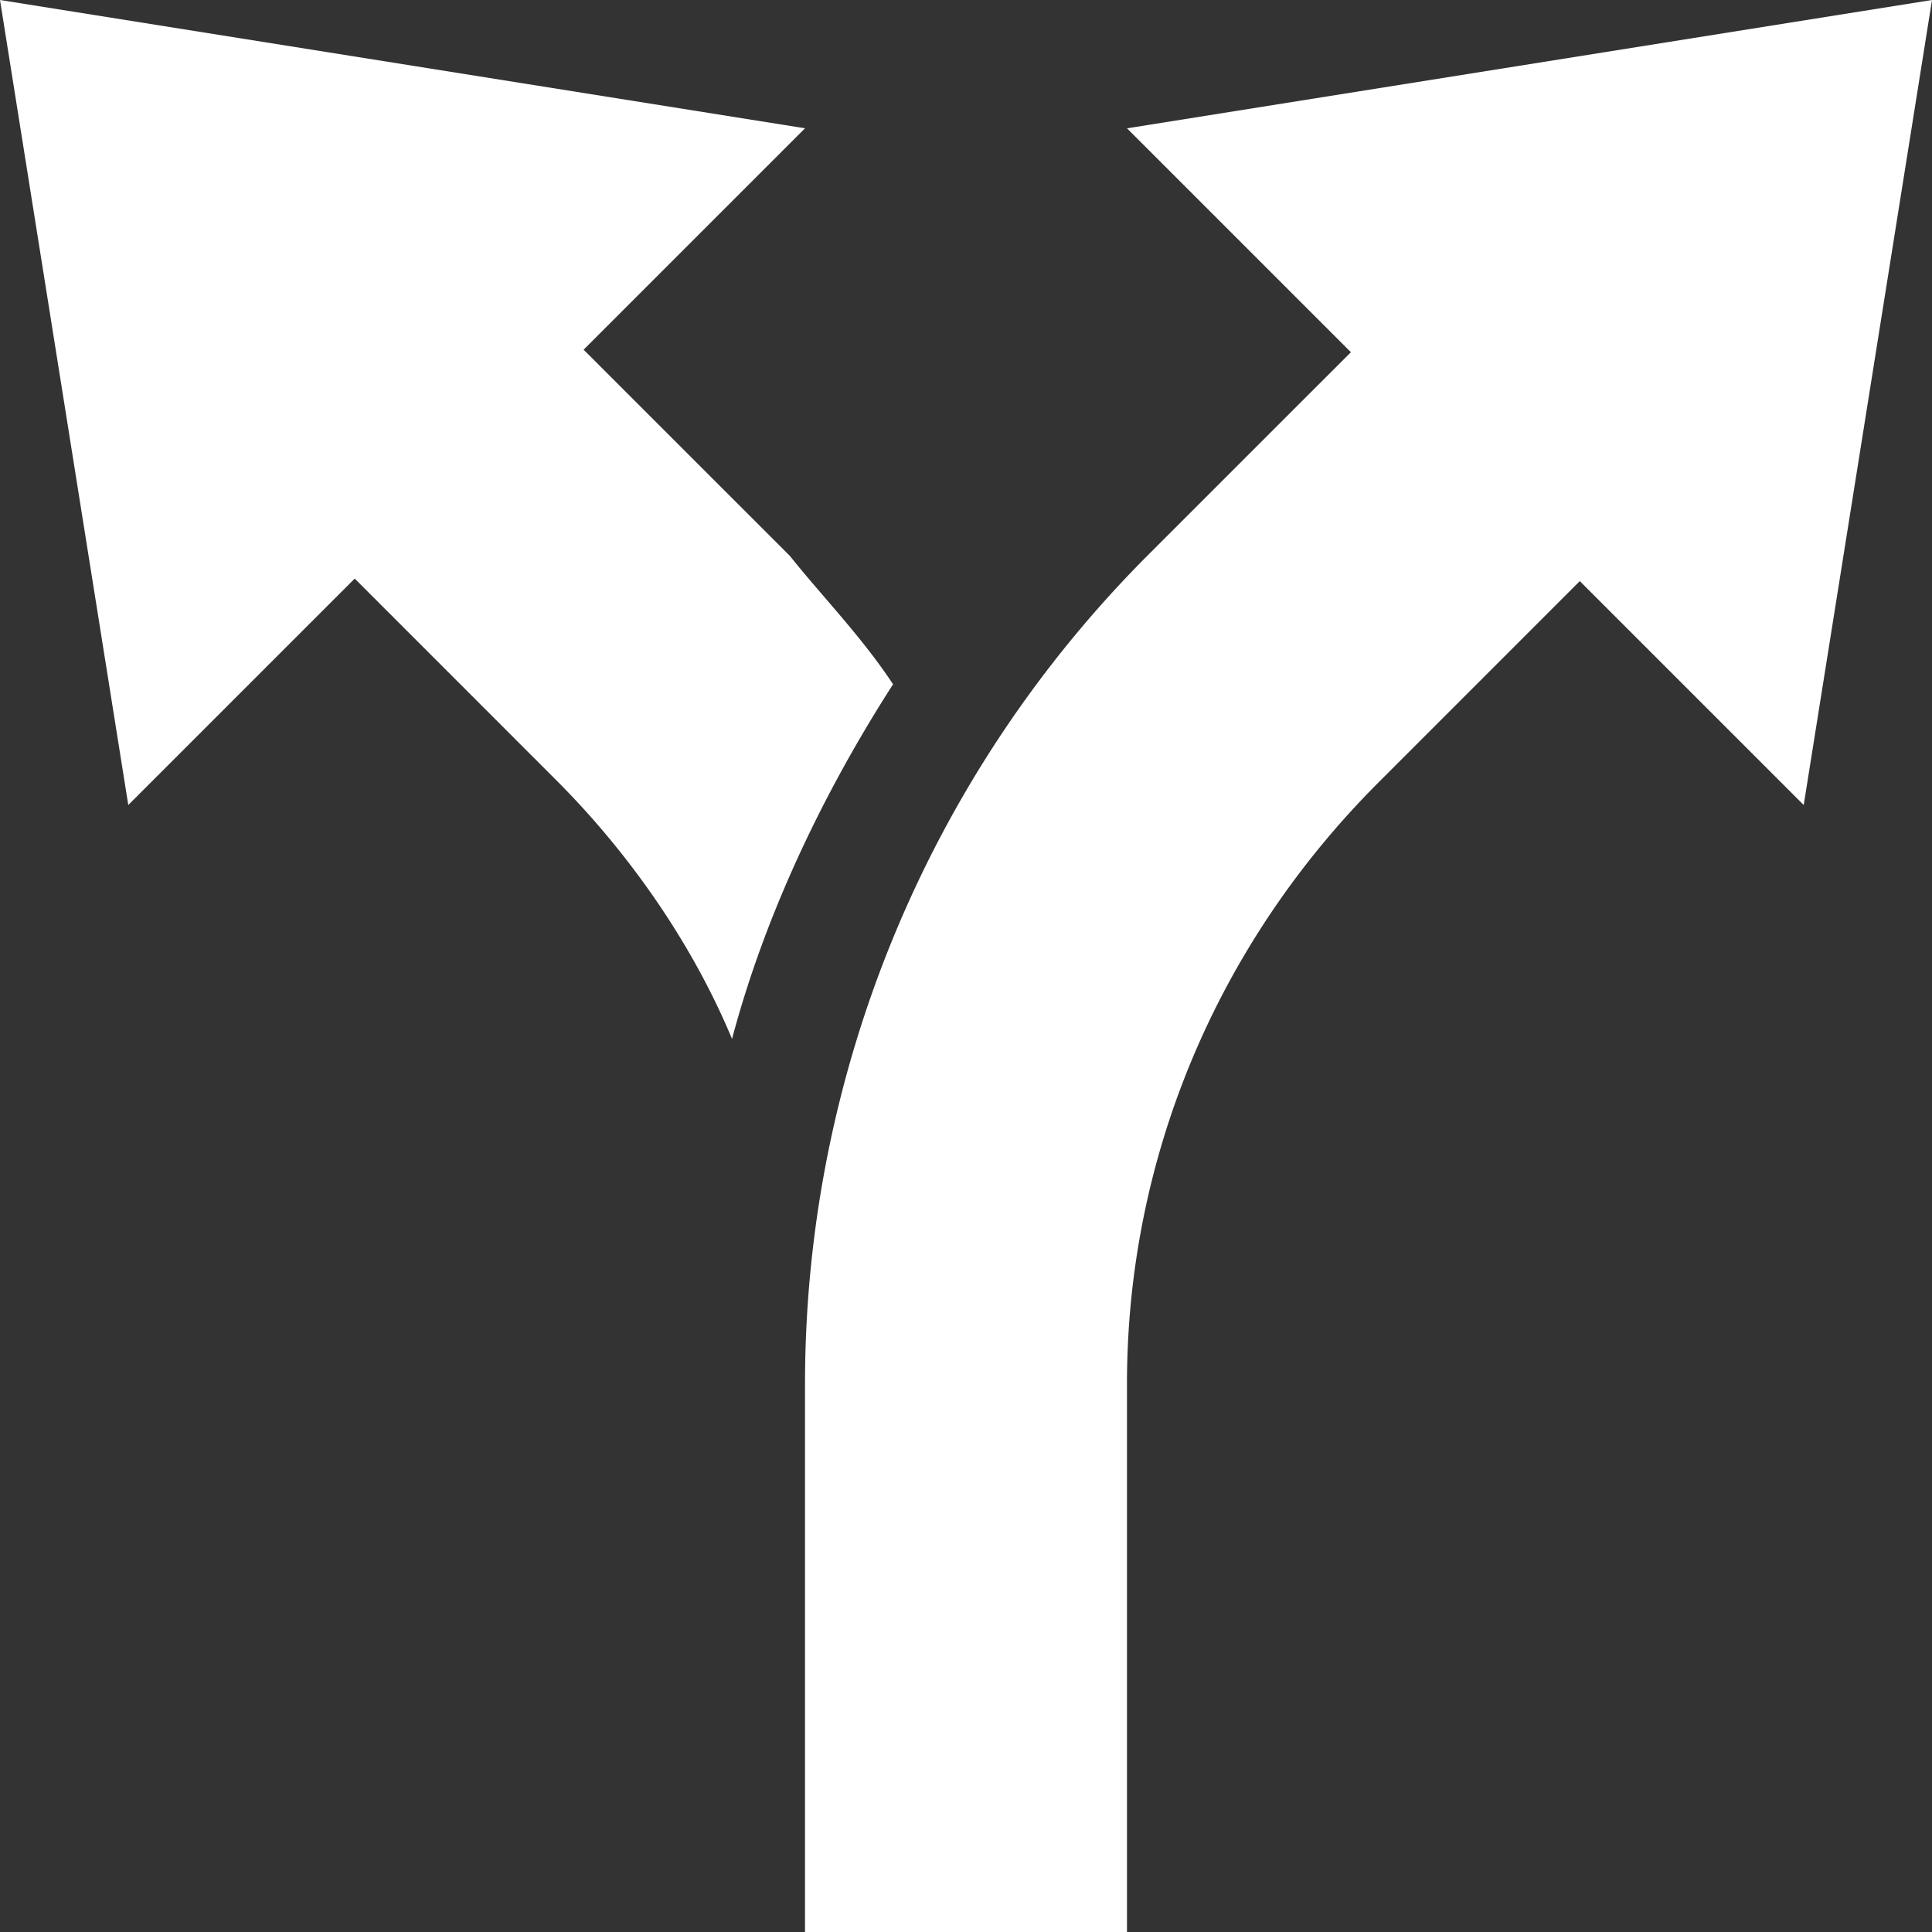 <svg width="40" height="40" xmlns:xlink="http://www.w3.org/1999/xlink" xmlns="http://www.w3.org/2000/svg"><rect width="100%" height="100%" fill="#333333" stroke="none"/><defs><path d="M0 0h40v40H0V0z" id="a"/><clipPath id="b"><use xlink:href="#a"/></clipPath></defs><path d="M0 0h40v40H0V0z" fill="none"/><g clip-path="url(#b)"><path d="M2.656 16.667L0 0l16.667 2.656-4.584 4.584 4.271 4.27c.664.834 1.472 1.654 2.136 2.657-1.498 2.33-2.67 4.843-3.334 7.343-.833-1.998-2.148-3.867-3.646-5.364l-4.166-4.167-4.688 4.688zm20.677-14.01L40 0l-2.656 16.667-4.636-4.636-4.166 4.167c-3.38 3.379-5.209 7.825-5.209 12.448V40h-6.666V28.646a24.291 24.291 0 0 1 7.135-17.188l4.167-4.166-4.636-4.636z" fill="#FFF" fill-rule="evenodd"/></g></svg>